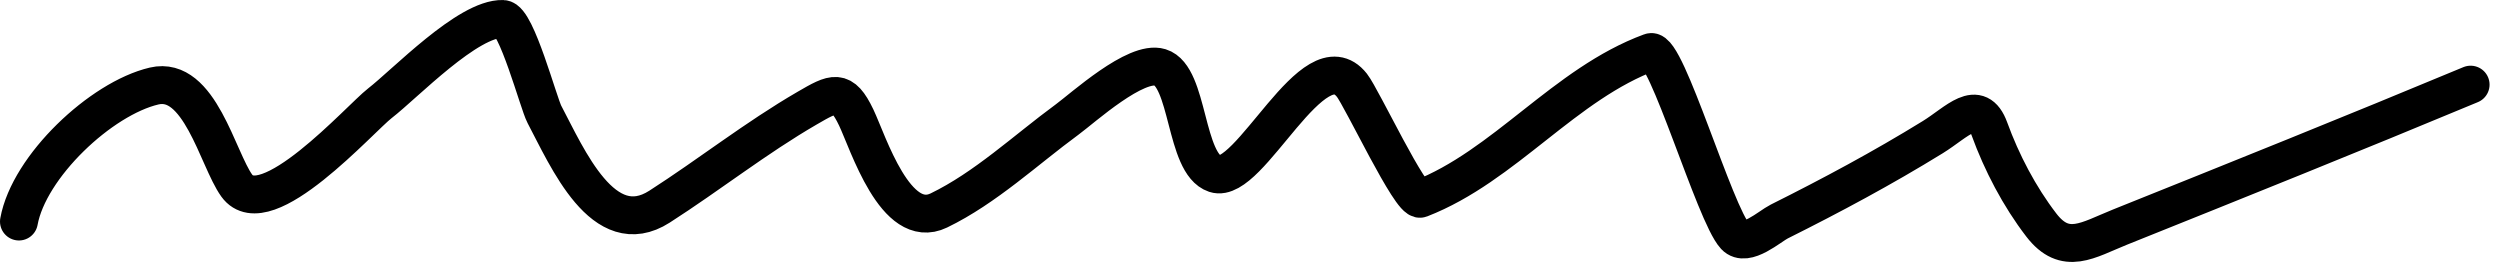 <svg width="132" height="14" viewBox="0 0 132 14" fill="none" xmlns="http://www.w3.org/2000/svg">
<path d="M1 11.697C1.529 8.788 5.327 5.203 8.137 4.542C10.54 3.976 11.487 8.392 12.499 9.798C14.019 11.909 19.014 6.26 20.056 5.454C21.39 4.422 24.709 0.948 26.554 1.001C27.265 1.021 28.434 5.454 28.744 6.038C29.955 8.324 31.86 12.812 34.822 10.912C37.449 9.227 39.915 7.276 42.617 5.71C44.025 4.893 44.465 4.645 45.208 6.203C45.839 7.525 47.287 12.218 49.571 11.113C52.032 9.922 54.153 7.918 56.343 6.312C57.186 5.693 59.97 3.161 61.253 3.556C62.785 4.027 62.548 8.642 64.155 9.178C65.987 9.789 69.368 1.944 71.383 4.505C71.912 5.178 74.496 10.687 74.997 10.492C79.449 8.761 82.611 4.426 87.153 2.753C87.966 2.453 90.542 11.322 91.607 12.463C92.192 13.09 93.448 11.944 93.943 11.697C96.731 10.303 99.39 8.88 102.048 7.243C103.325 6.456 104.433 5.132 105.041 6.805C105.687 8.582 106.624 10.376 107.779 11.879C109.047 13.53 110.237 12.672 111.941 11.989C118.125 9.509 124.3 7.031 130.449 4.469" stroke="black" stroke-width="2" stroke-linecap="round"/>
</svg>
